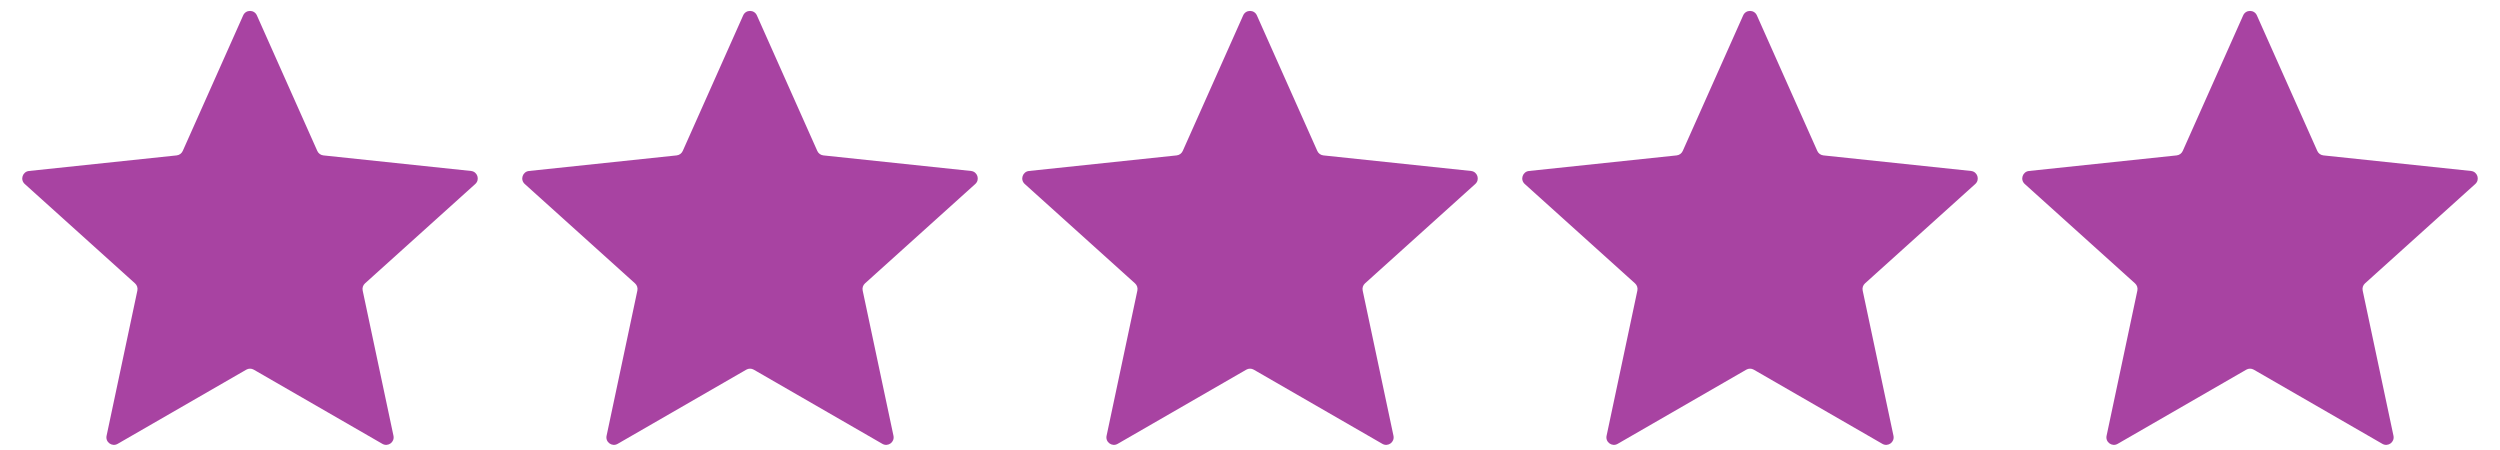 <svg xmlns="http://www.w3.org/2000/svg" fill="none" viewBox="0 0 100 18" height="18" width="100">
<g clip-path="url(#clip0_17198_21189)">
<path fill="#A843A2" d="M9.727 0.615C9.832 0.378 10.169 0.378 10.275 0.615L12.693 6.04C12.736 6.137 12.829 6.205 12.935 6.216L18.842 6.839C19.1 6.866 19.204 7.187 19.011 7.36L14.599 11.336C14.52 11.408 14.484 11.517 14.507 11.622L15.739 17.432C15.793 17.686 15.521 17.884 15.296 17.754L10.151 14.787C10.058 14.733 9.944 14.733 9.851 14.787L4.706 17.754C4.481 17.884 4.209 17.686 4.263 17.432L5.495 11.622C5.517 11.517 5.482 11.408 5.402 11.336L0.99 7.36C0.797 7.187 0.901 6.866 1.16 6.839L7.066 6.216C7.173 6.205 7.265 6.137 7.309 6.04L9.727 0.615Z"></path>
</g>
<g clip-path="url(#clip1_17198_21189)">
<path fill="#A843A2" d="M29.727 0.615C29.832 0.378 30.169 0.378 30.275 0.615L32.693 6.04C32.736 6.137 32.829 6.205 32.935 6.216L38.842 6.839C39.1 6.866 39.204 7.187 39.011 7.36L34.599 11.336C34.52 11.408 34.484 11.517 34.507 11.622L35.739 17.432C35.793 17.686 35.521 17.884 35.296 17.754L30.151 14.787C30.058 14.733 29.944 14.733 29.851 14.787L24.706 17.754C24.481 17.884 24.209 17.686 24.263 17.432L25.495 11.622C25.517 11.517 25.482 11.408 25.402 11.336L20.99 7.36C20.797 7.187 20.901 6.866 21.16 6.839L27.066 6.216C27.173 6.205 27.265 6.137 27.309 6.04L29.727 0.615Z"></path>
</g>
<g clip-path="url(#clip2_17198_21189)">
<path fill="#A843A2" d="M49.727 0.615C49.833 0.378 50.169 0.378 50.275 0.615L52.693 6.04C52.736 6.137 52.829 6.205 52.935 6.216L58.842 6.839C59.1 6.866 59.204 7.187 59.011 7.36L54.599 11.336C54.52 11.408 54.484 11.517 54.507 11.622L55.739 17.432C55.793 17.686 55.521 17.884 55.296 17.754L50.151 14.787C50.058 14.733 49.944 14.733 49.851 14.787L44.706 17.754C44.481 17.884 44.209 17.686 44.263 17.432L45.495 11.622C45.517 11.517 45.482 11.408 45.402 11.336L40.99 7.36C40.797 7.187 40.901 6.866 41.16 6.839L47.066 6.216C47.173 6.205 47.265 6.137 47.309 6.04L49.727 0.615Z"></path>
</g>
<g clip-path="url(#clip3_17198_21189)">
<path fill="#A843A2" d="M69.727 0.615C69.832 0.378 70.169 0.378 70.275 0.615L72.693 6.04C72.737 6.137 72.829 6.205 72.936 6.216L78.842 6.839C79.1 6.866 79.204 7.187 79.011 7.36L74.599 11.336C74.52 11.408 74.484 11.517 74.507 11.622L75.739 17.432C75.793 17.686 75.521 17.884 75.296 17.754L70.151 14.787C70.058 14.733 69.944 14.733 69.851 14.787L64.706 17.754C64.481 17.884 64.209 17.686 64.263 17.432L65.495 11.622C65.517 11.517 65.482 11.408 65.402 11.336L60.99 7.36C60.797 7.187 60.901 6.866 61.16 6.839L67.066 6.216C67.173 6.205 67.265 6.137 67.309 6.04L69.727 0.615Z"></path>
</g>
<g clip-path="url(#clip4_17198_21189)">
<path fill="#A843A2" d="M89.727 0.615C89.832 0.378 90.169 0.378 90.275 0.615L92.693 6.04C92.737 6.137 92.829 6.205 92.936 6.216L98.842 6.839C99.1 6.866 99.204 7.187 99.011 7.36L94.599 11.336C94.52 11.408 94.484 11.517 94.507 11.622L95.739 17.432C95.793 17.686 95.521 17.884 95.296 17.754L90.151 14.787C90.058 14.733 89.944 14.733 89.851 14.787L84.706 17.754C84.481 17.884 84.209 17.686 84.263 17.432L85.495 11.622C85.517 11.517 85.482 11.408 85.402 11.336L80.99 7.36C80.797 7.187 80.901 6.866 81.159 6.839L87.066 6.216C87.173 6.205 87.265 6.137 87.309 6.04L89.727 0.615Z"></path>
</g>
<defs>
<clipPath id="clip0_17198_21189">
<rect fill="white" height="18" width="20"></rect>
</clipPath>
<clipPath id="clip1_17198_21189">
<rect transform="translate(20)" fill="white" height="18" width="20"></rect>
</clipPath>
<clipPath id="clip2_17198_21189">
<rect transform="translate(40)" fill="white" height="18" width="20"></rect>
</clipPath>
<clipPath id="clip3_17198_21189">
<rect transform="translate(60)" fill="white" height="18" width="20"></rect>
</clipPath>
<clipPath id="clip4_17198_21189">
<rect transform="translate(80)" fill="white" height="18" width="20"></rect>
</clipPath>
</defs>
</svg>
